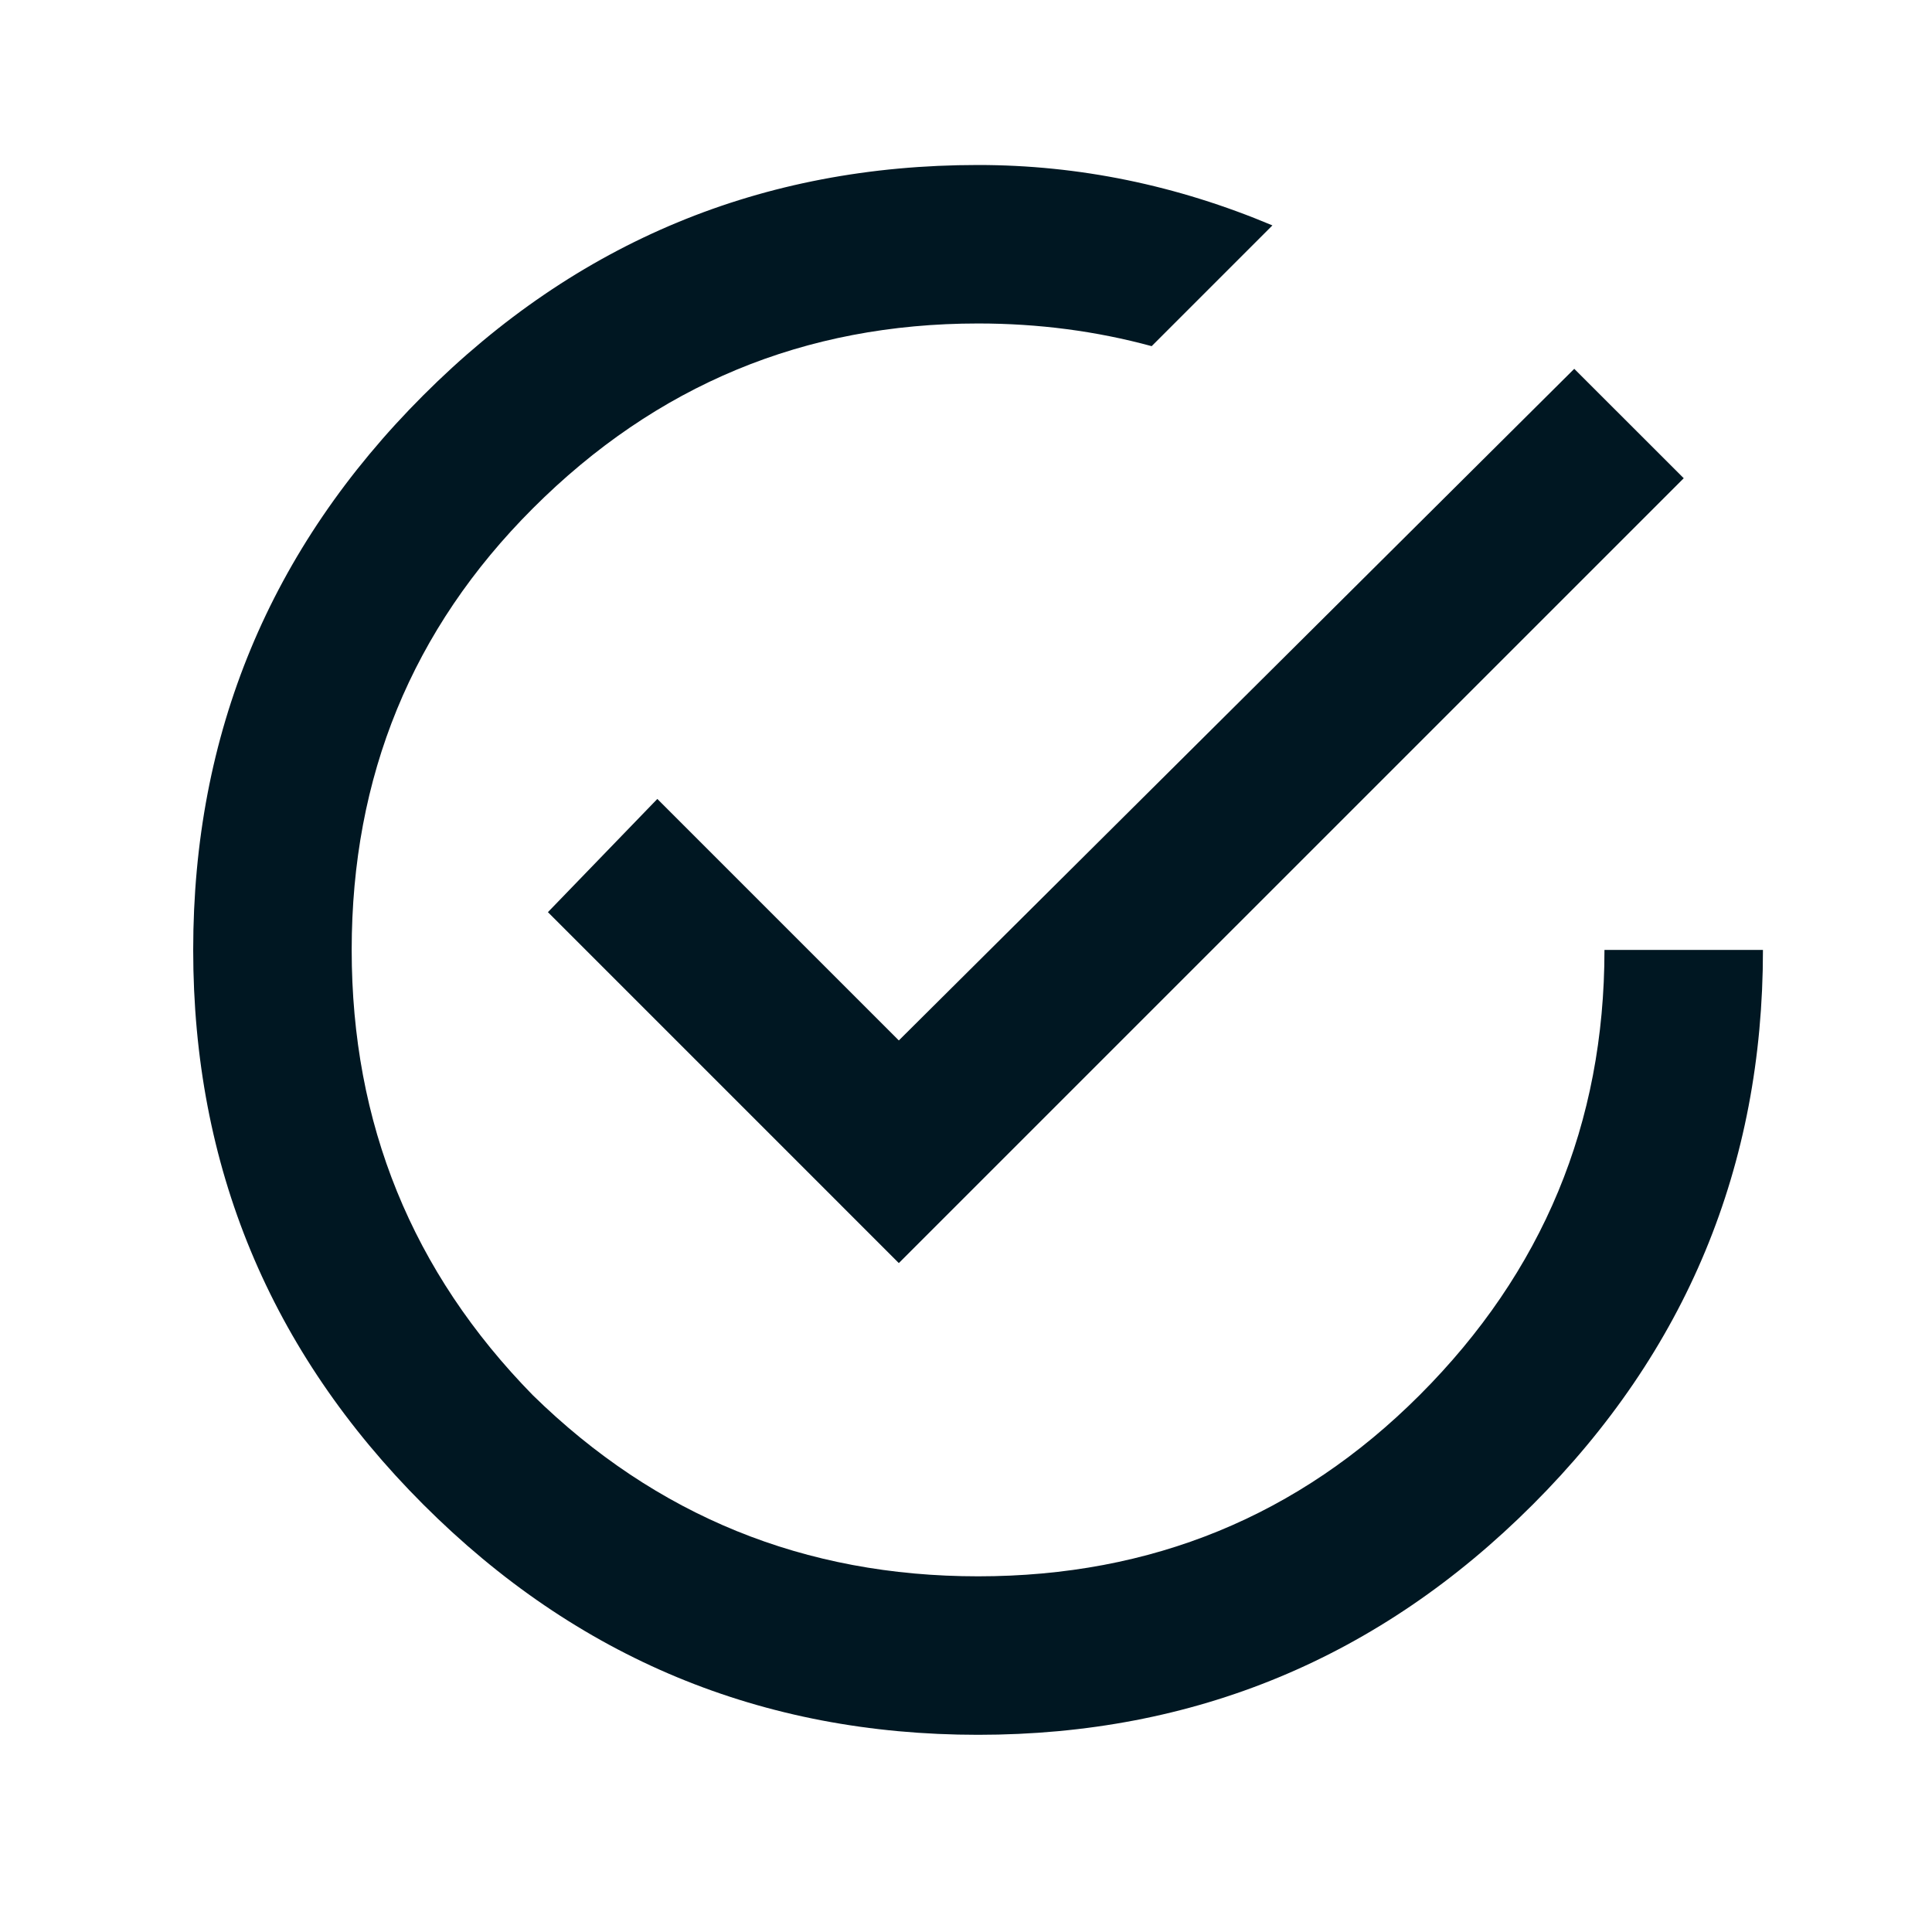 <svg width="30" height="30" viewBox="0 0 30 30" fill="none" xmlns="http://www.w3.org/2000/svg">
<g clip-path="url(#clip0)">
<path d="M10.207 12.406L13.957 16.156L24.445 5.727L26.145 7.426L13.957 19.613L8.508 14.164L10.207 12.406ZM24.914 14.75H27.375C27.375 18.109 26.184 20.98 23.801 23.363C21.418 25.746 18.547 26.938 15.188 26.938C11.828 26.938 8.957 25.746 6.574 23.363C4.191 20.98 3 18.109 3 14.75C3 11.391 4.191 8.52 6.574 6.137C8.957 3.754 11.828 2.562 15.188 2.562C16.75 2.562 18.273 2.875 19.758 3.5L17.883 5.375C17.023 5.141 16.125 5.023 15.188 5.023C12.492 5.023 10.188 5.98 8.273 7.895C6.398 9.77 5.461 12.055 5.461 14.75C5.461 17.445 6.398 19.75 8.273 21.664C10.188 23.539 12.492 24.477 15.188 24.477C17.883 24.477 20.168 23.539 22.043 21.664C23.957 19.75 24.914 17.445 24.914 14.75Z" fill="#001722"/>
</g>
<defs>
<clipPath id="clip0">
<rect width="30" height="30" fill="white"/>
</clipPath>
</defs>
</svg>
